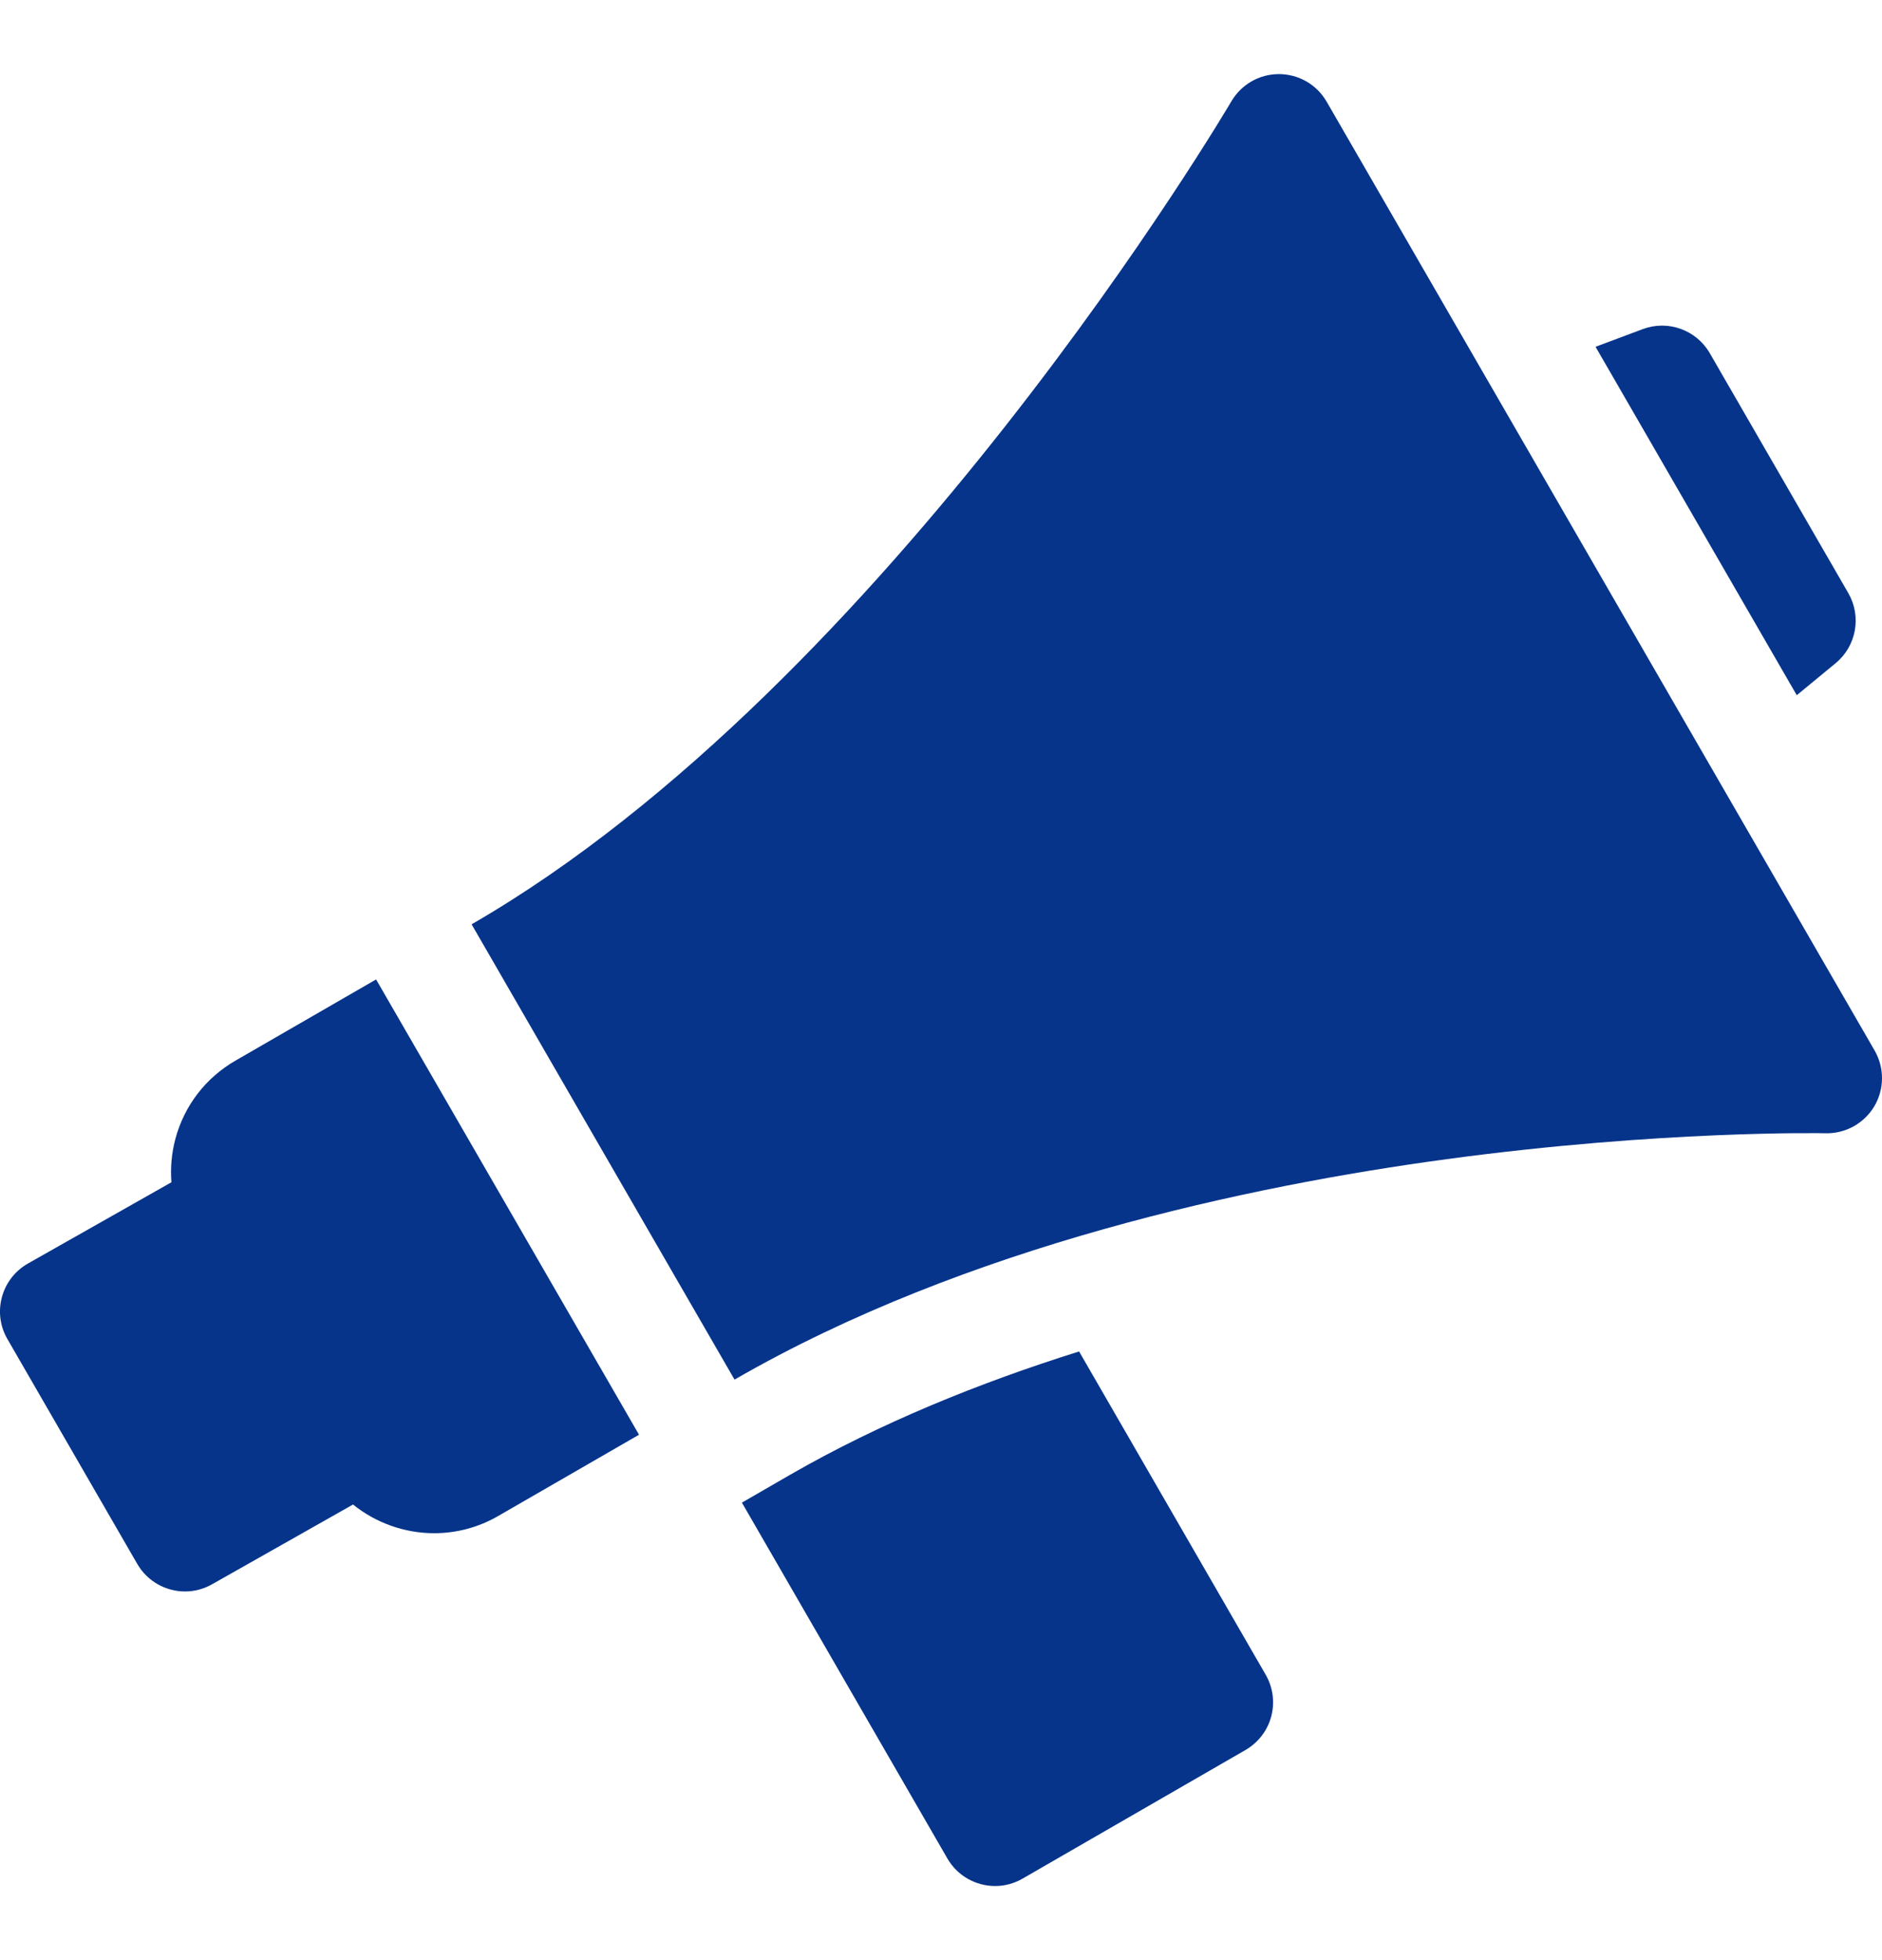 <svg width="24" height="25" viewBox="0 0 24 25" fill="none" xmlns="http://www.w3.org/2000/svg">
<path d="M23.408 8.459C23.674 8.24 23.742 7.862 23.57 7.564L21.804 4.505C21.632 4.207 21.27 4.077 20.948 4.198L20.347 4.423L22.913 8.867L23.408 8.459Z" fill="#06348B"/>
<path d="M13.761 17.237C12.499 17.633 11.228 18.146 10.072 18.812L9.461 19.165L12.081 23.703C12.211 23.929 12.448 24.055 12.691 24.055C12.81 24.055 12.931 24.024 13.041 23.96L15.883 22.32C16.045 22.226 16.163 22.073 16.211 21.893C16.259 21.713 16.234 21.521 16.14 21.359L13.761 17.237Z" fill="#06348B"/>
<path d="M3.002 13.528C2.622 13.748 2.351 14.101 2.237 14.524C2.188 14.708 2.172 14.895 2.186 15.079L0.357 16.115C0.194 16.207 0.074 16.361 0.025 16.542C-0.025 16.723 0 16.916 0.094 17.078L1.75 19.946C1.88 20.171 2.116 20.298 2.36 20.298C2.477 20.298 2.596 20.268 2.705 20.206L4.502 19.189C4.796 19.426 5.163 19.555 5.537 19.555C5.815 19.555 6.097 19.484 6.354 19.335L8.149 18.299L4.796 12.492L3.002 13.528Z" fill="#06348B"/>
<path d="M23.906 13.399L16.918 1.297C16.793 1.08 16.562 0.946 16.311 0.945C16.31 0.945 16.31 0.945 16.309 0.945C16.059 0.945 15.828 1.078 15.702 1.294C15.659 1.368 11.32 8.726 6.014 11.789L9.367 17.596C12.327 15.887 15.941 15.123 18.451 14.784C21.189 14.414 23.249 14.453 23.281 14.454C23.534 14.46 23.772 14.328 23.902 14.11C24.031 13.891 24.033 13.62 23.906 13.399Z" fill="#06348B"/>
</svg>
